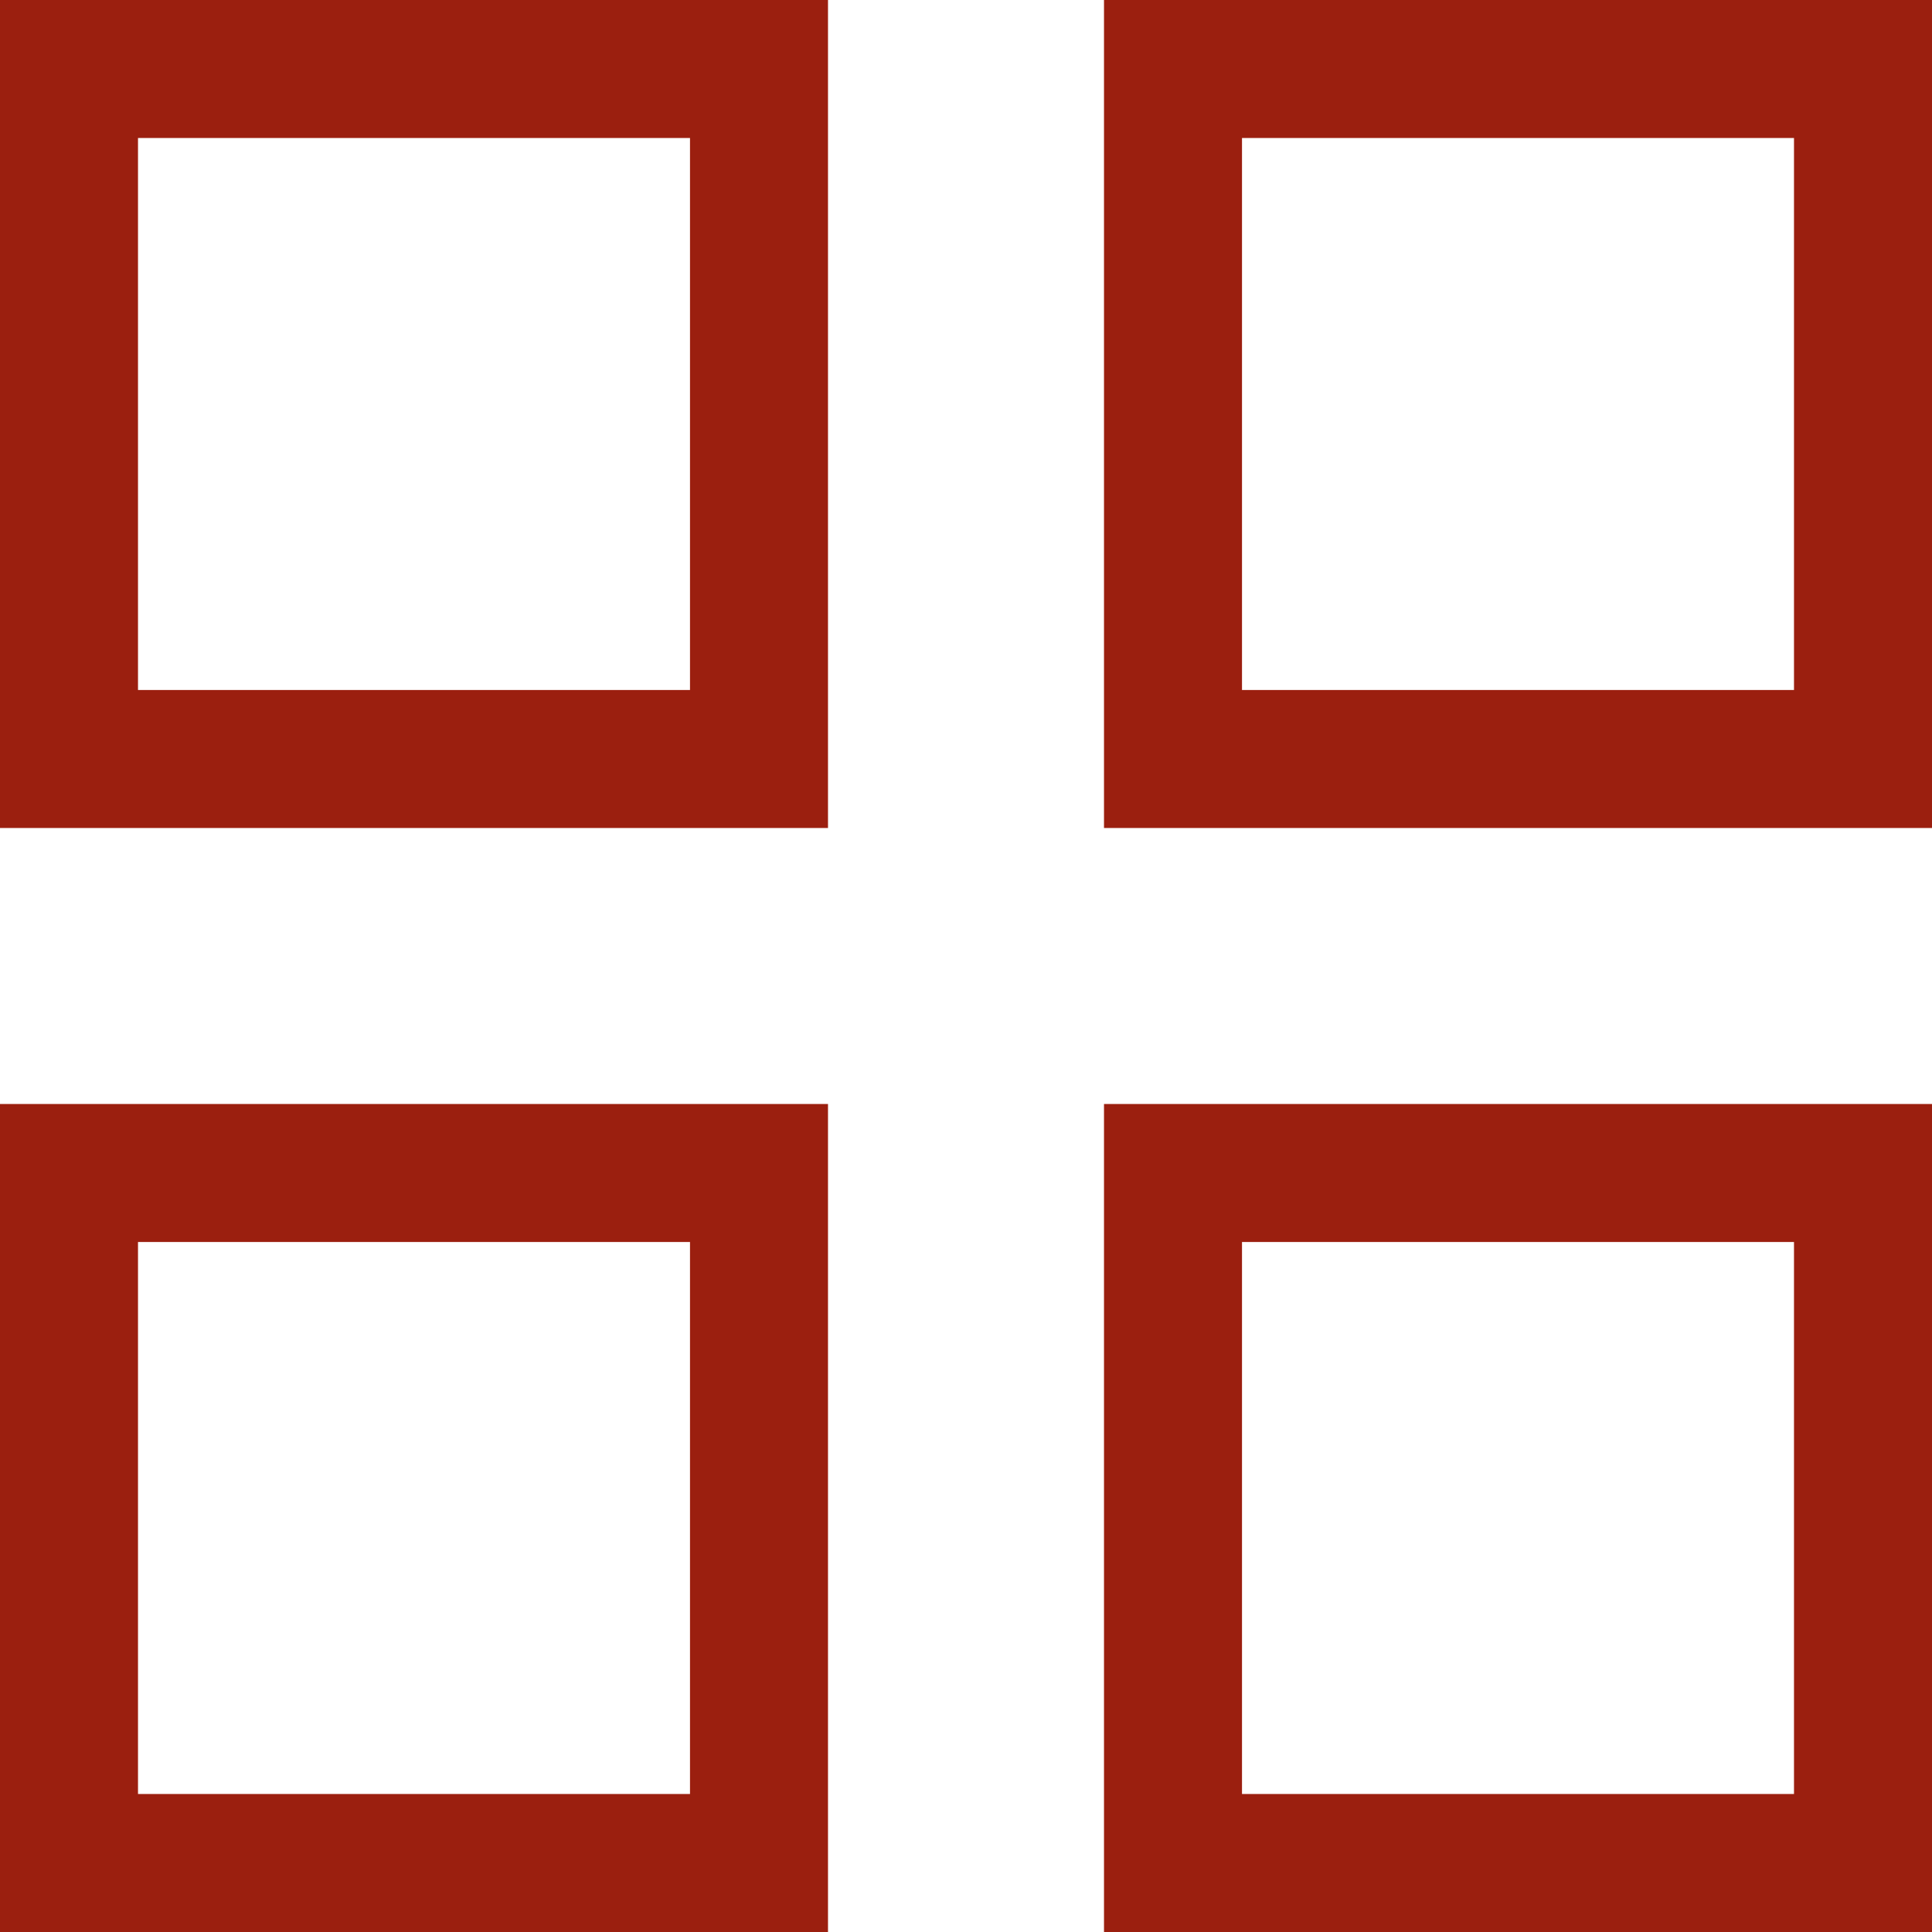 <?xml version="1.0" encoding="UTF-8"?> <svg xmlns="http://www.w3.org/2000/svg" viewBox="1989.5 2489.5 21 21" width="21" height="21"><rect color="rgb(51, 51, 51)" stroke-width="1.5" stroke="#9b1f0f" x="1990.25" y="2490.25" width="7.5" height="7.5" id="tSvg928c058ba5" title="Rectangle 1" fill="none" fill-opacity="1" stroke-opacity="1" style="transform: rotate(0deg);"></rect><rect color="rgb(51, 51, 51)" stroke-width="1.5" stroke="#9b1f0f" x="2002.25" y="2490.25" width="7.5" height="7.5" id="tSvg545bbdff38" title="Rectangle 2" fill="none" fill-opacity="1" stroke-opacity="1" style="transform: rotate(0deg);"></rect><rect color="rgb(51, 51, 51)" stroke-width="1.5" stroke="#9b1f0f" x="1990.25" y="2502.25" width="7.5" height="7.5" id="tSvg141ba5b2211" title="Rectangle 3" fill="none" fill-opacity="1" stroke-opacity="1" style="transform: rotate(0deg);"></rect><rect color="rgb(51, 51, 51)" stroke-width="1.5" stroke="#9b1f0f" x="2002.25" y="2502.25" width="7.5" height="7.5" id="tSvg4e1ab55e23" title="Rectangle 4" fill="" fill-opacity="0" stroke-opacity="1" style="transform: rotate(0deg);"></rect><defs> </defs></svg> 